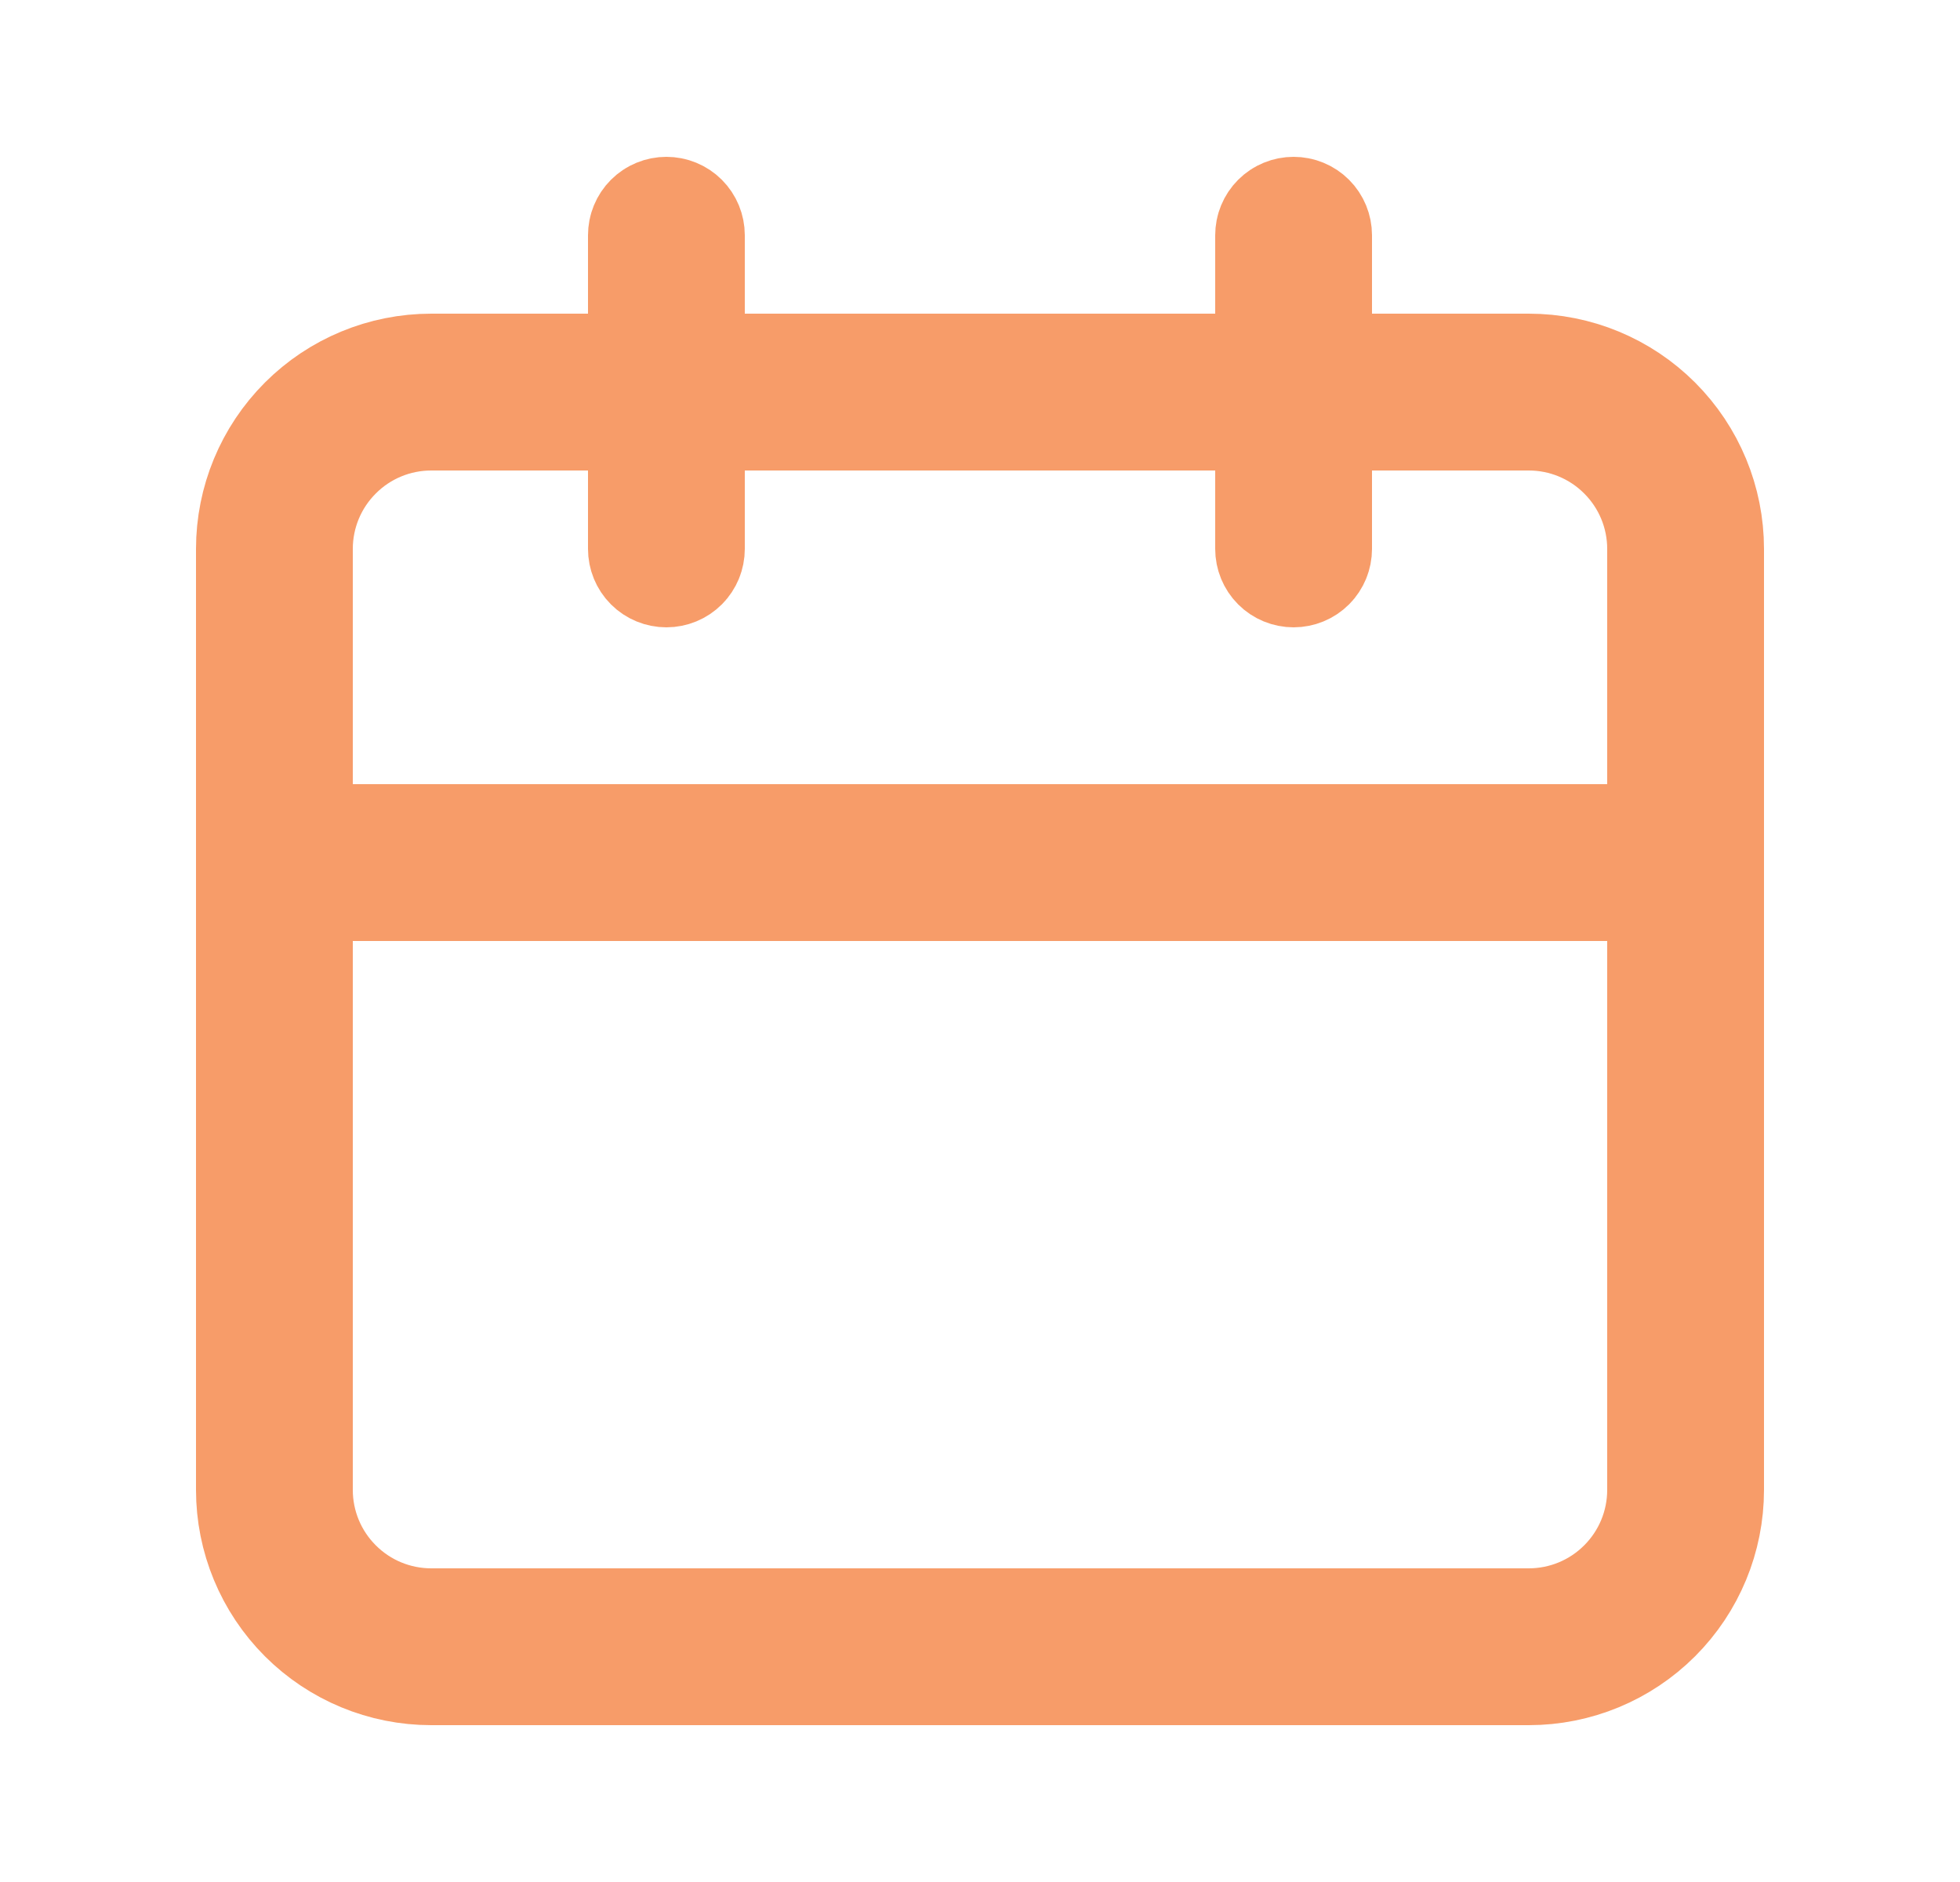 <svg width="25" height="24" viewBox="0 0 25 24" fill="none" xmlns="http://www.w3.org/2000/svg">
<path d="M16.75 4V4.75H17.5H19.5C20.097 4.75 20.669 4.987 21.091 5.409C21.513 5.831 21.75 6.403 21.75 7V19C21.75 19.597 21.513 20.169 21.091 20.591C20.669 21.013 20.097 21.25 19.5 21.25H5.5C4.903 21.25 4.331 21.013 3.909 20.591C3.487 20.169 3.25 19.597 3.25 19V7C3.25 6.403 3.487 5.831 3.909 5.409C4.331 4.987 4.903 4.75 5.5 4.75H7.5H8.25V4V3C8.25 2.934 8.276 2.87 8.323 2.823C8.37 2.776 8.434 2.75 8.5 2.75C8.566 2.75 8.63 2.776 8.677 2.823C8.724 2.87 8.75 2.934 8.75 3V4V4.75H9.5H15.5H16.25V4V3C16.25 2.934 16.276 2.87 16.323 2.823C16.37 2.776 16.434 2.75 16.5 2.75C16.566 2.75 16.63 2.776 16.677 2.823C16.724 2.87 16.75 2.934 16.75 3V4ZM4.5 11.25H3.75V12V19C3.75 19.464 3.934 19.909 4.263 20.237C4.591 20.566 5.036 20.75 5.5 20.75H19.5C19.964 20.75 20.409 20.566 20.737 20.237C21.066 19.909 21.25 19.464 21.25 19V12V11.25H20.5H4.5ZM20.5 10.75H21.25V10V7C21.25 6.536 21.066 6.091 20.737 5.763C20.409 5.434 19.964 5.25 19.5 5.25H17.5H16.75V6V7C16.75 7.066 16.724 7.13 16.677 7.177C16.63 7.224 16.566 7.25 16.5 7.25C16.434 7.25 16.37 7.224 16.323 7.177C16.276 7.13 16.25 7.066 16.25 7V6V5.25H15.5H9.5H8.75V6V7C8.75 7.066 8.724 7.13 8.677 7.177C8.63 7.224 8.566 7.25 8.5 7.25C8.434 7.25 8.37 7.224 8.323 7.177C8.276 7.13 8.25 7.066 8.25 7V6V5.25H7.5H5.5C5.036 5.25 4.591 5.434 4.263 5.763C3.934 6.091 3.75 6.536 3.75 7V10V10.75H4.5H20.5Z" stroke="#F79C69" stroke-width="1.5"/>
</svg>
